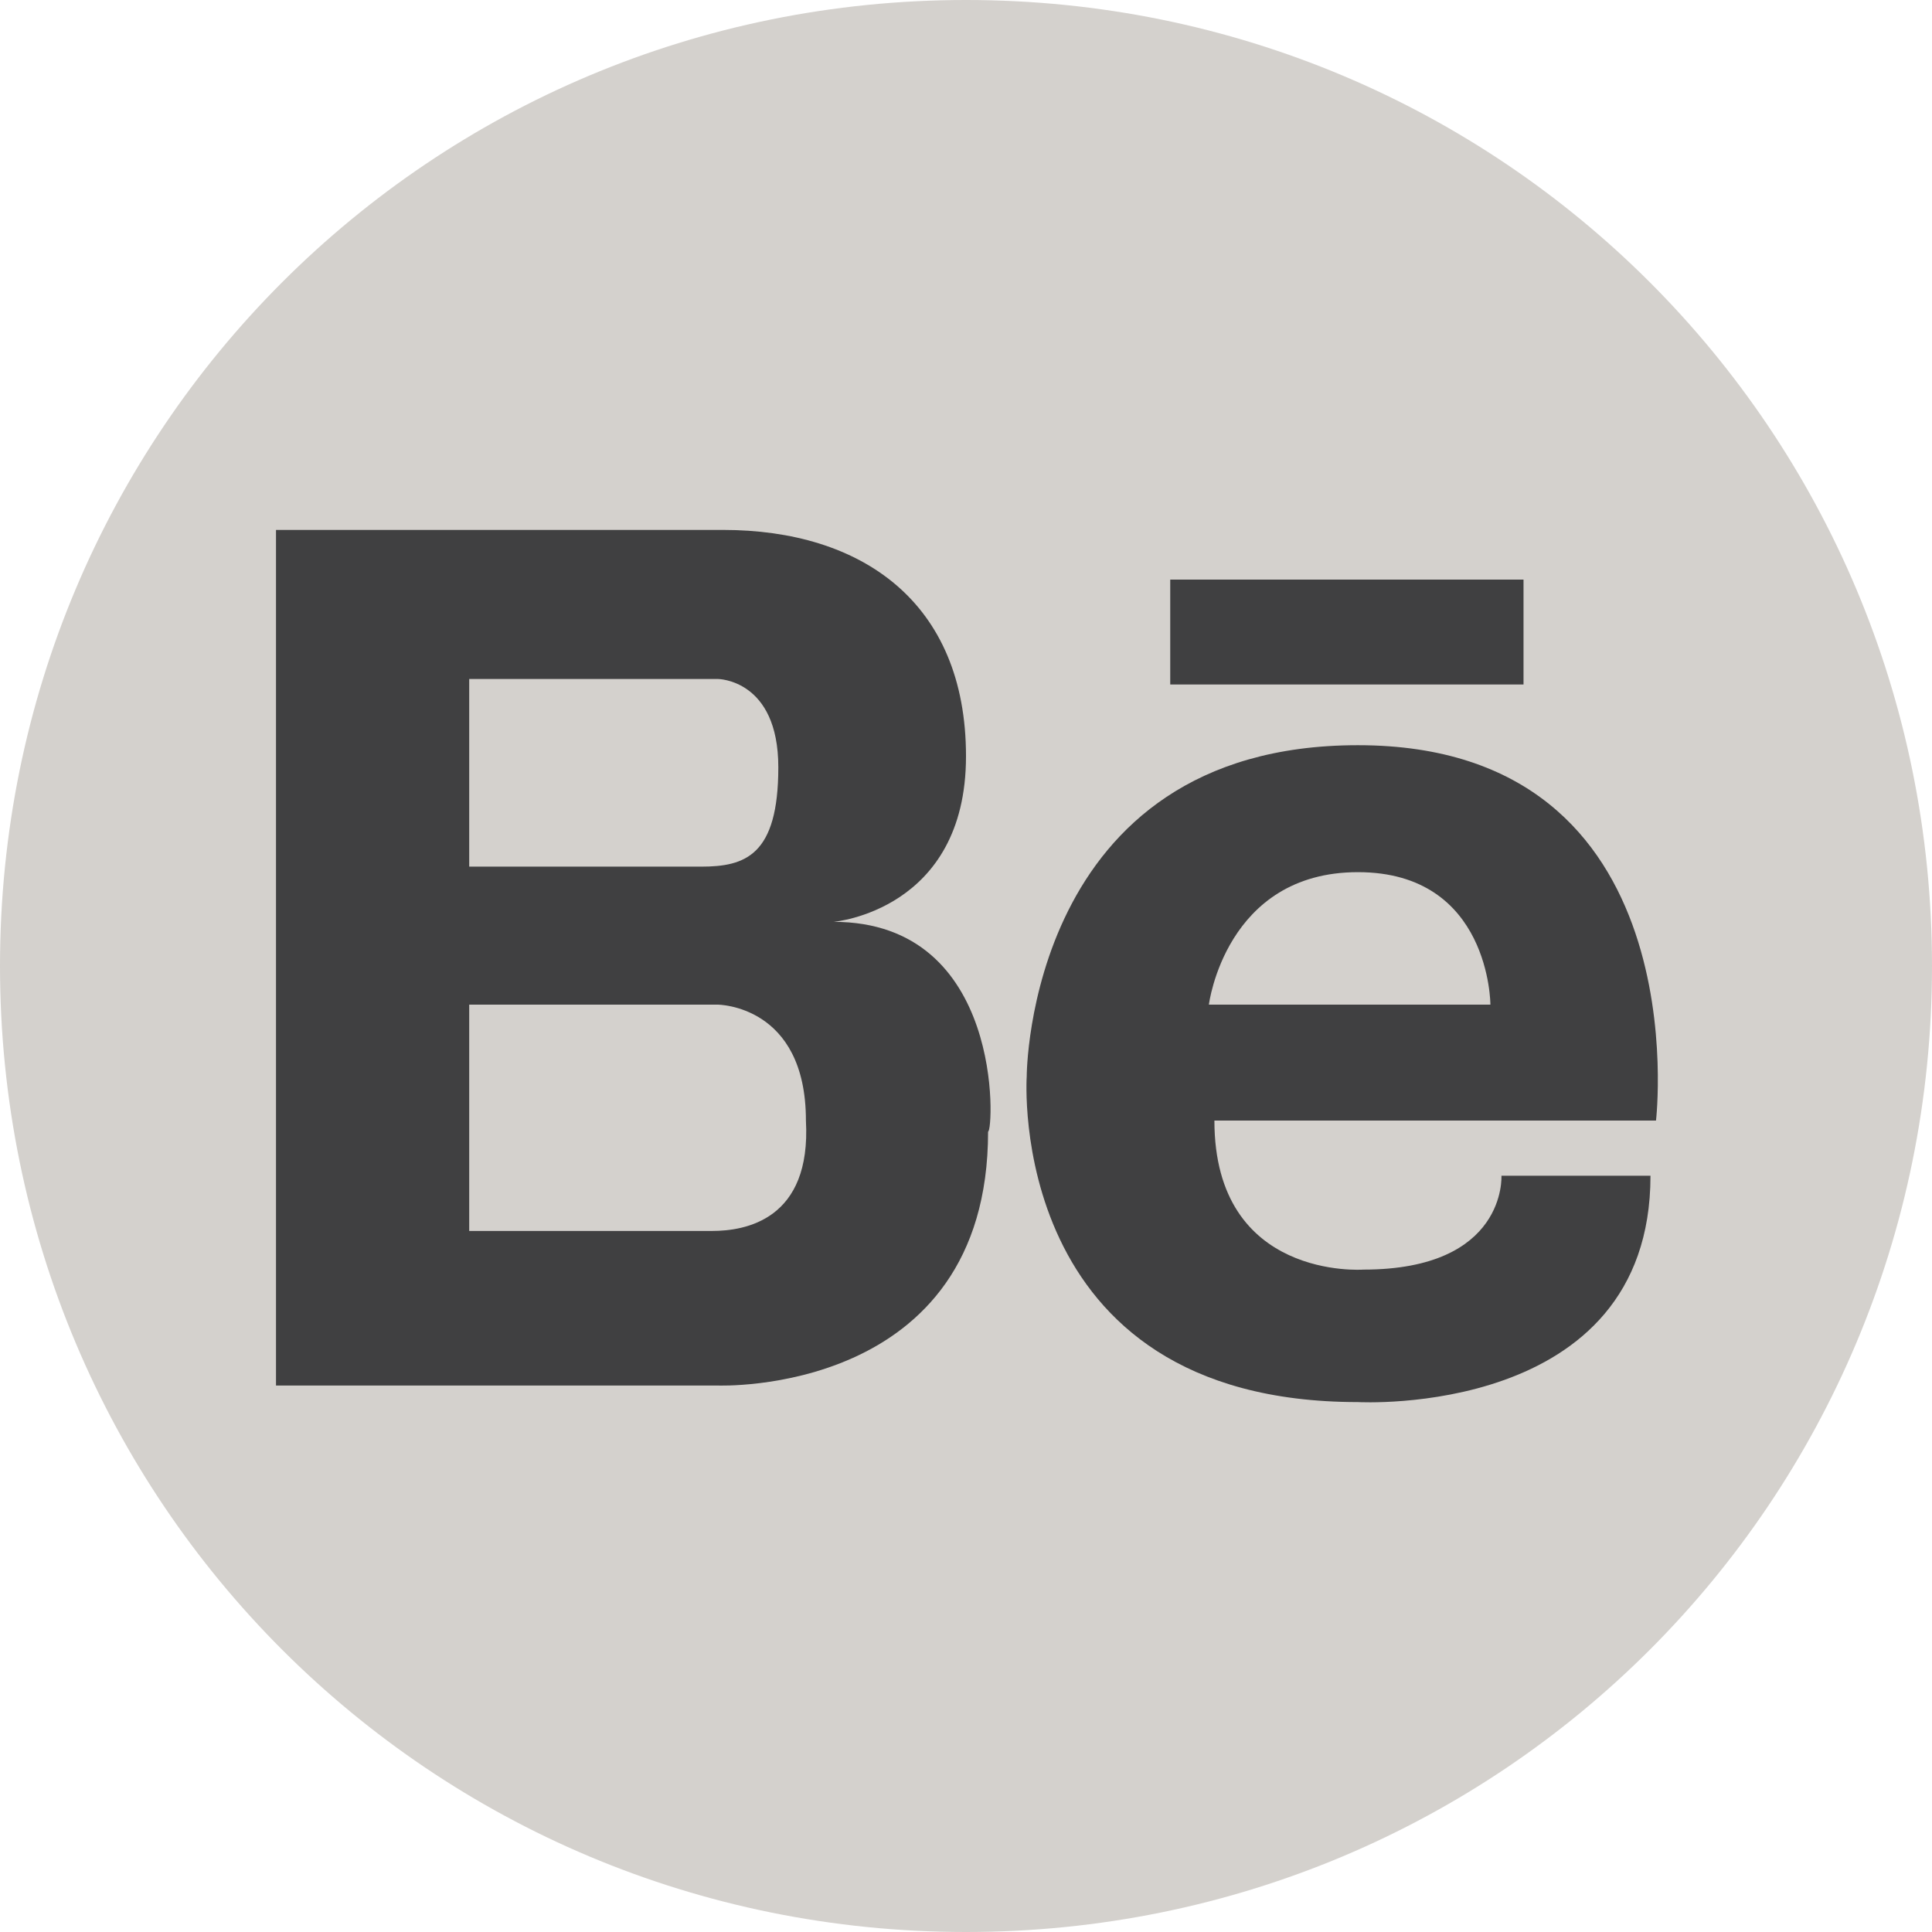 <?xml version="1.0" encoding="utf-8"?>
<!-- Generator: Adobe Illustrator 25.0.1, SVG Export Plug-In . SVG Version: 6.00 Build 0)  -->
<svg version="1.1" id="Calque_1" xmlns="http://www.w3.org/2000/svg" xmlns:xlink="http://www.w3.org/1999/xlink" x="0px" y="0px"
	 viewBox="0 0 35 35" style="enable-background:new 0 0 35 35;" xml:space="preserve">
<style type="text/css">
	.st0{fill:#D4D1CD;}
	.st1{display:none;fill:#404041;}
	.st2{fill:#404041;}
</style>
<g>
	<path class="st0" d="M17.5,0C7.8,0,0,7.8,0,17.5S7.8,35,17.5,35S35,27.2,35,17.5S27.2,0,17.5,0z"/>
</g>
<path class="st1" d="M18.8,9.2c-1.6,0.6-2.7,2.1-2.6,3.8v0.6l-0.7-0.1c-2.4-0.3-4.5-1.3-6.2-3.1L8.5,9.6l-0.2,0.6
	c-0.5,1.4-0.2,2.9,0.8,3.9c0.5,0.6,0.4,0.6-0.5,0.3c-0.3,0-0.6-0.1-0.6-0.1c-0.1,0.1,0.2,1.3,0.5,1.8c0.3,0.7,1,1.3,1.8,1.7l0.6,0.3
	h-0.8c-0.7,0-0.8,0-0.7,0.3c0.3,0.9,1.3,1.8,2.5,2.2l0.8,0.3L12,21.3c-1.1,0.6-2.3,1-3.5,1c-0.6,0-1.1,0.1-1.1,0.1
	c0,0.1,1.6,0.9,2.5,1.2c2.8,0.9,6.1,0.5,8.6-1c1.8-1,3.5-3.1,4.4-5.1c0.4-1.1,0.9-3,0.9-4c0-0.6,0-0.7,0.8-1.4
	c0.4-0.4,0.8-0.9,0.9-1c0.1-0.3,0.1-0.3-0.6,0c-1.1,0.4-1.3,0.3-0.7-0.3c0.4-0.4,0.9-1.2,0.9-1.4c0,0-0.2,0-0.4,0.1
	c-0.2,0.1-0.8,0.3-1.2,0.5l-0.7,0.2l-0.6-0.4c-0.4-0.2-0.9-0.5-1.1-0.6C20.4,8.9,19.4,9,18.8,9.2z"/>
<path class="st1" d="M14.4,17.5c0-1.7,1.4-3.1,3.1-3.1s3.1,1.4,3.1,3.1s-1.4,3.1-3.1,3.1S14.4,19.2,14.4,17.5 M12.7,17.5
	c0,2.6,2.1,4.8,4.8,4.8s4.8-2.1,4.8-4.8s-2.1-4.8-4.8-4.8S12.7,14.9,12.7,17.5 M21.3,12.6c0,0.6,0.5,1.1,1.1,1.1
	c0.6,0,1.1-0.5,1.1-1.1s-0.5-1.1-1.1-1.1C21.8,11.5,21.3,11.9,21.3,12.6 M13.8,25c-0.9,0-1.4-0.2-1.7-0.3c-0.4-0.2-0.7-0.4-1.1-0.7
	c-0.3-0.3-0.5-0.6-0.7-1.1c-0.1-0.3-0.3-0.8-0.3-1.7c0-1-0.1-1.3-0.1-3.7s0-2.8,0.1-3.7c0-0.9,0.2-1.4,0.3-1.7
	c0.2-0.4,0.4-0.7,0.7-1.1c0.3-0.3,0.6-0.5,1.1-0.7c0.3-0.1,0.8-0.3,1.7-0.3c1,0,1.3-0.1,3.7-0.1c2.5,0,2.8,0,3.7,0.1
	c0.9,0,1.4,0.2,1.7,0.3c0.4,0.2,0.7,0.4,1.1,0.7c0.3,0.3,0.5,0.6,0.7,1.1c0.1,0.3,0.3,0.8,0.3,1.7c0,1,0.1,1.3,0.1,3.7
	c0,2.5,0,2.8-0.1,3.7c0,0.9-0.2,1.4-0.3,1.7c-0.2,0.4-0.4,0.7-0.7,1.1s-0.6,0.5-1.1,0.7c-0.3,0.1-0.8,0.3-1.7,0.3
	c-1,0-1.3,0.1-3.7,0.1C15,25.1,14.7,25.1,13.8,25 M13.7,8.3c-1,0-1.7,0.2-2.2,0.4C10.8,9,10.3,9.3,9.8,9.8c-0.5,0.5-0.8,1-1.1,1.6
	c-0.2,0.6-0.4,1.3-0.4,2.2c0,1-0.1,1.3-0.1,3.8s0,2.8,0.1,3.8c0,1,0.2,1.7,0.4,2.2c0.2,0.6,0.6,1.1,1.1,1.6c0.5,0.5,1,0.8,1.6,1.1
	c0.6,0.2,1.3,0.4,2.2,0.4c1,0,1.3,0.1,3.8,0.1c2.5,0,2.8,0,3.8-0.1c1,0,1.7-0.2,2.2-0.4c0.6-0.2,1.1-0.6,1.6-1.1
	c0.5-0.5,0.8-1,1.1-1.6c0.2-0.6,0.4-1.3,0.4-2.2c0-1,0.1-1.3,0.1-3.8c0-2.5,0-2.8-0.1-3.8c0-1-0.2-1.7-0.4-2.2
	c-0.2-0.6-0.6-1.1-1.1-1.6c-0.5-0.5-1-0.8-1.6-1.1c-0.6-0.2-1.3-0.4-2.2-0.4c-1,0-1.3-0.1-3.8-0.1C15,8.2,14.7,8.3,13.7,8.3"/>
<g>
	<g>
		<path class="st2" d="M15.1,16.7c0,0,2.4-0.2,2.4-3c0-2.8-1.9-4.1-4.4-4.1H8.5H8.4H5v15.5h3.4h0.1h4.5c0,0,4.9,0.2,4.9-4.6
			C18,20.5,18.2,16.7,15.1,16.7z M8.5,12.3h3.9h0.6c0,0,1.1,0,1.1,1.6s-0.6,1.8-1.4,1.8H8.5V12.3z M12.9,22.3H8.5v-4.1h4.5
			c0,0,1.6,0,1.6,2.1C14.7,22.1,13.5,22.3,12.9,22.3z"/>
		<rect x="21.2" y="10.5" class="st2" width="6.4" height="1.9"/>
		<path class="st2" d="M24.6,13.5c-6,0-6,6-6,6s-0.4,5.9,6,5.9c0,0,5.3,0.3,5.3-4.1h-2.7c0,0,0.1,1.7-2.5,1.7c0,0-2.7,0.2-2.7-2.7h8
			C30,20.3,30.8,13.5,24.6,13.5z M27,18.2h-5.1c0,0,0.3-2.4,2.7-2.4C27,15.8,27,18.2,27,18.2z"/>
	</g>
</g>
</svg>
